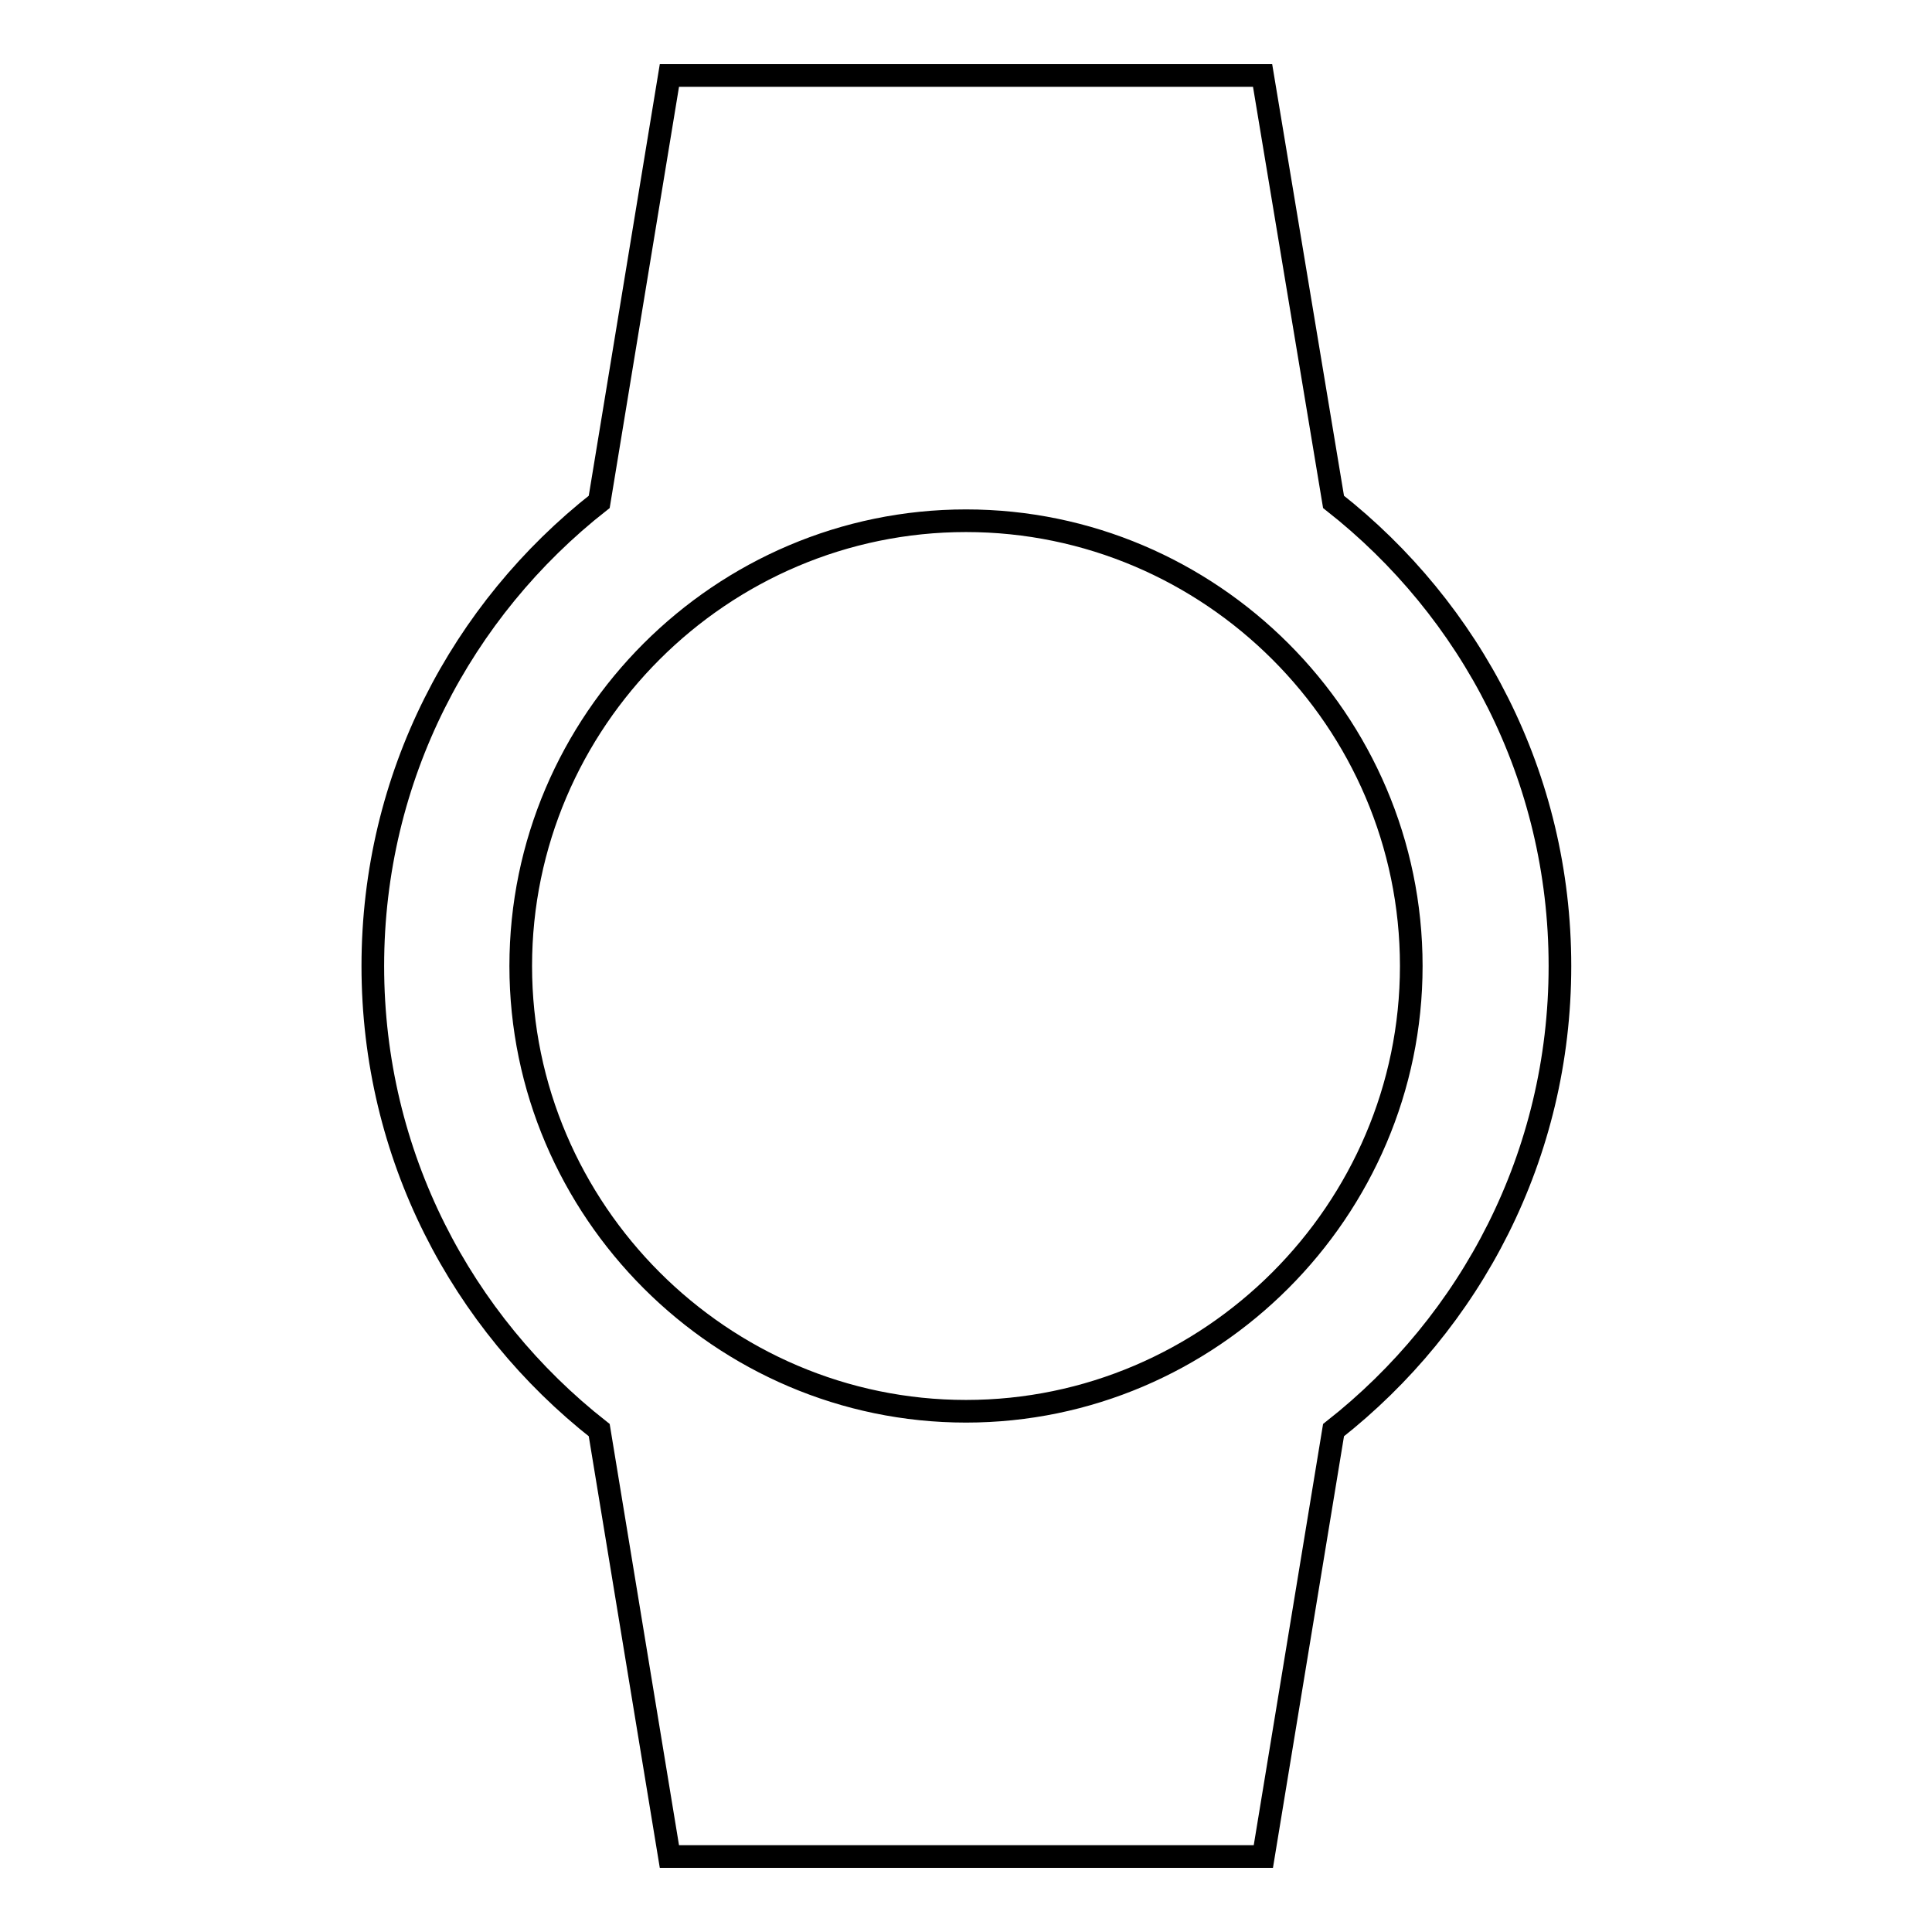 <?xml version="1.0" encoding="utf-8"?>
<!-- Svg Vector Icons : http://www.onlinewebfonts.com/icon -->
<!DOCTYPE svg PUBLIC "-//W3C//DTD SVG 1.1//EN" "http://www.w3.org/Graphics/SVG/1.1/DTD/svg11.dtd">
<svg version="1.1" xmlns="http://www.w3.org/2000/svg" xmlns:xlink="http://www.w3.org/1999/xlink" x="0px" y="0px" viewBox="0 0 256 256" enable-background="new 0 0 256 256" xml:space="preserve">
<g> <path stroke-width="3" fill-opacity="0" stroke="#000000"  d="M206.7,128c0-25.1-11.8-47.2-30-61.5L167.3,10H88.7l-9.3,56.5c-18.2,14.3-30,36.4-30,61.5 c0,25.1,11.8,47.2,30,61.5l9.3,56.5h78.7l9.3-56.5C194.9,175.2,206.7,153.1,206.7,128z M69,128c0-32.5,26.6-59,59-59s59,26.5,59,59 c0,32.4-26.6,59-59,59S69,160.4,69,128z"/></g>
</svg>